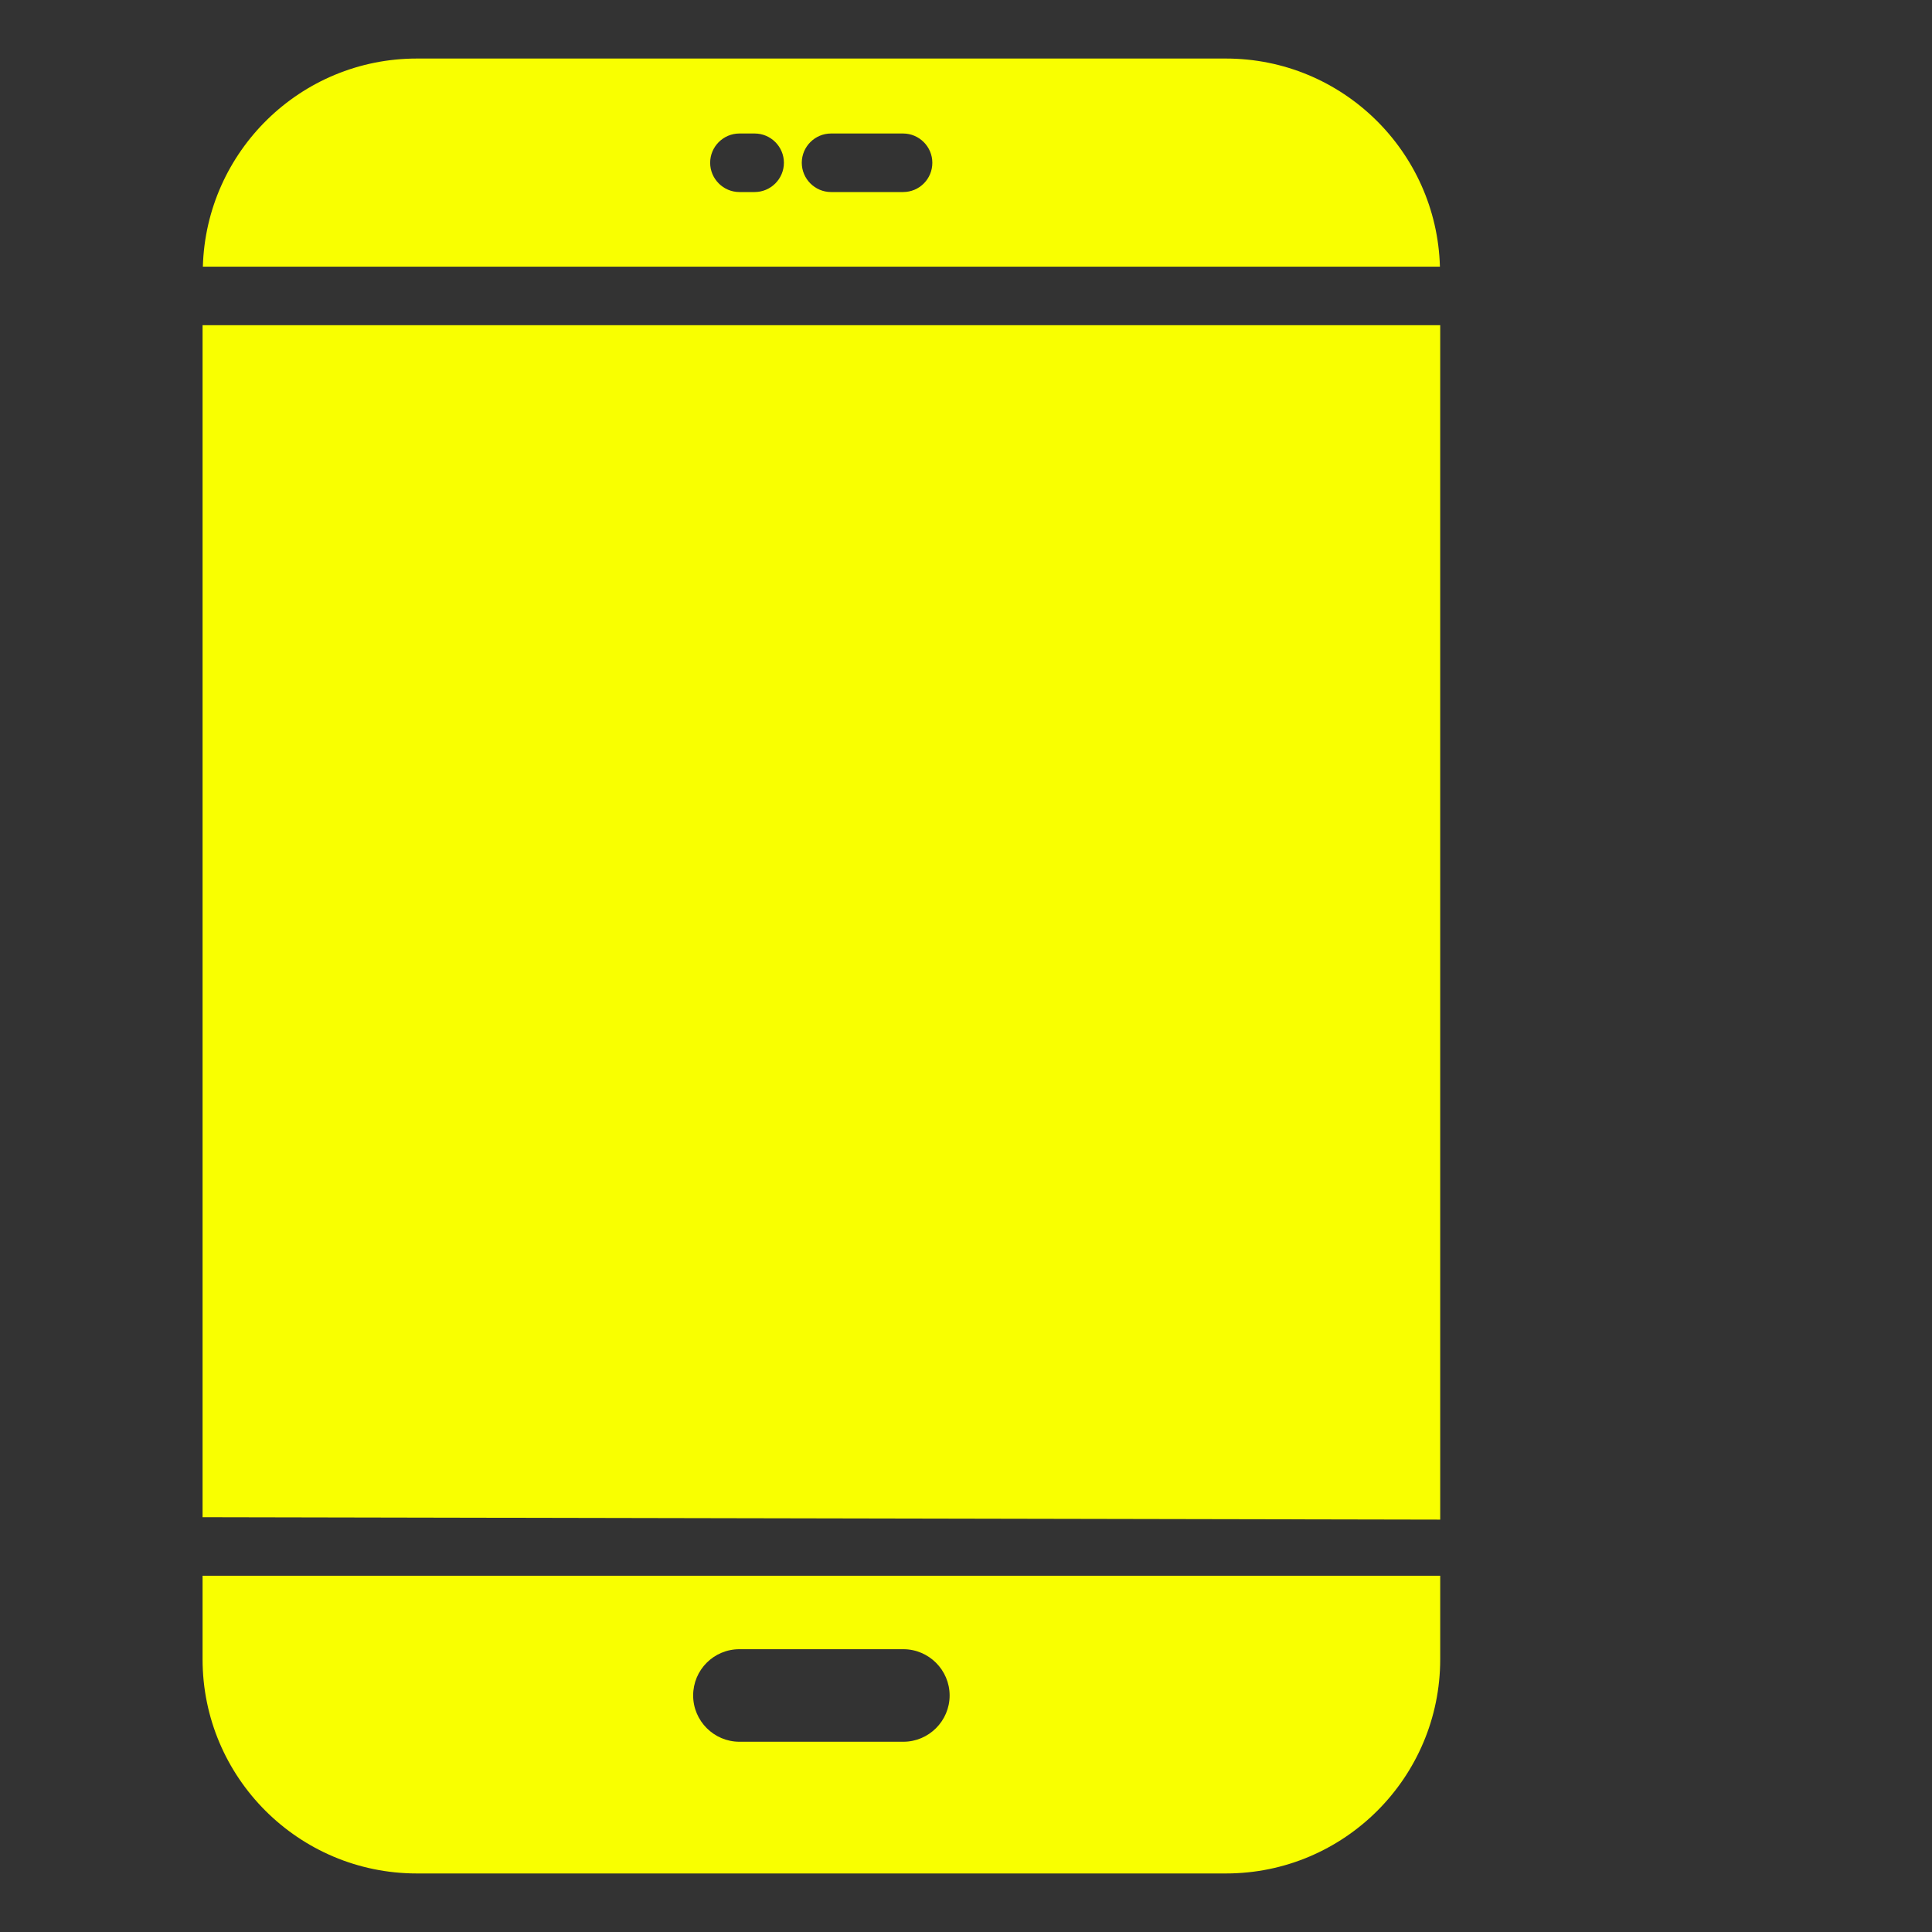 <?xml version="1.0" encoding="UTF-8"?>
<svg xmlns="http://www.w3.org/2000/svg" width="40" height="40" viewBox="0 0 40 40" fill="none">
  <rect x="0" y="0" width="40" height="40" fill="#333333" stroke="none"/>
  <path d="M29.818 25.389V6.733H4.194V31.412L29.818 31.462V25.389Z" fill="#F9FF00"></path>
  <path d="M25.382 1.212H8.63C6.224 1.212 4.267 3.133 4.2 5.521H29.812C29.745 3.133 27.788 1.212 25.382 1.212ZM15.624 3.976H15.309C14.976 3.976 14.703 3.703 14.703 3.37C14.703 3.036 14.976 2.764 15.309 2.764H15.624C15.958 2.764 16.23 3.036 16.23 3.37C16.23 3.703 15.958 3.976 15.624 3.976ZM18.697 3.976H17.206C16.873 3.976 16.6 3.703 16.6 3.37C16.6 3.036 16.873 2.764 17.206 2.764H18.697C19.03 2.764 19.303 3.036 19.303 3.37C19.303 3.703 19.036 3.976 18.697 3.976Z" fill="#F9FF00"></path>
  <path d="M4.194 34.352C4.194 36.8 6.182 38.788 8.63 38.788H25.382C27.83 38.788 29.818 36.8 29.818 34.352V32.624H4.194V34.352ZM15.309 34.145H18.703C19.23 34.145 19.661 34.576 19.661 35.103C19.661 35.63 19.23 36.061 18.703 36.061H15.309C14.782 36.061 14.351 35.63 14.351 35.103C14.351 34.576 14.776 34.145 15.309 34.145Z" fill="#F9FF00"></path>
</svg>
